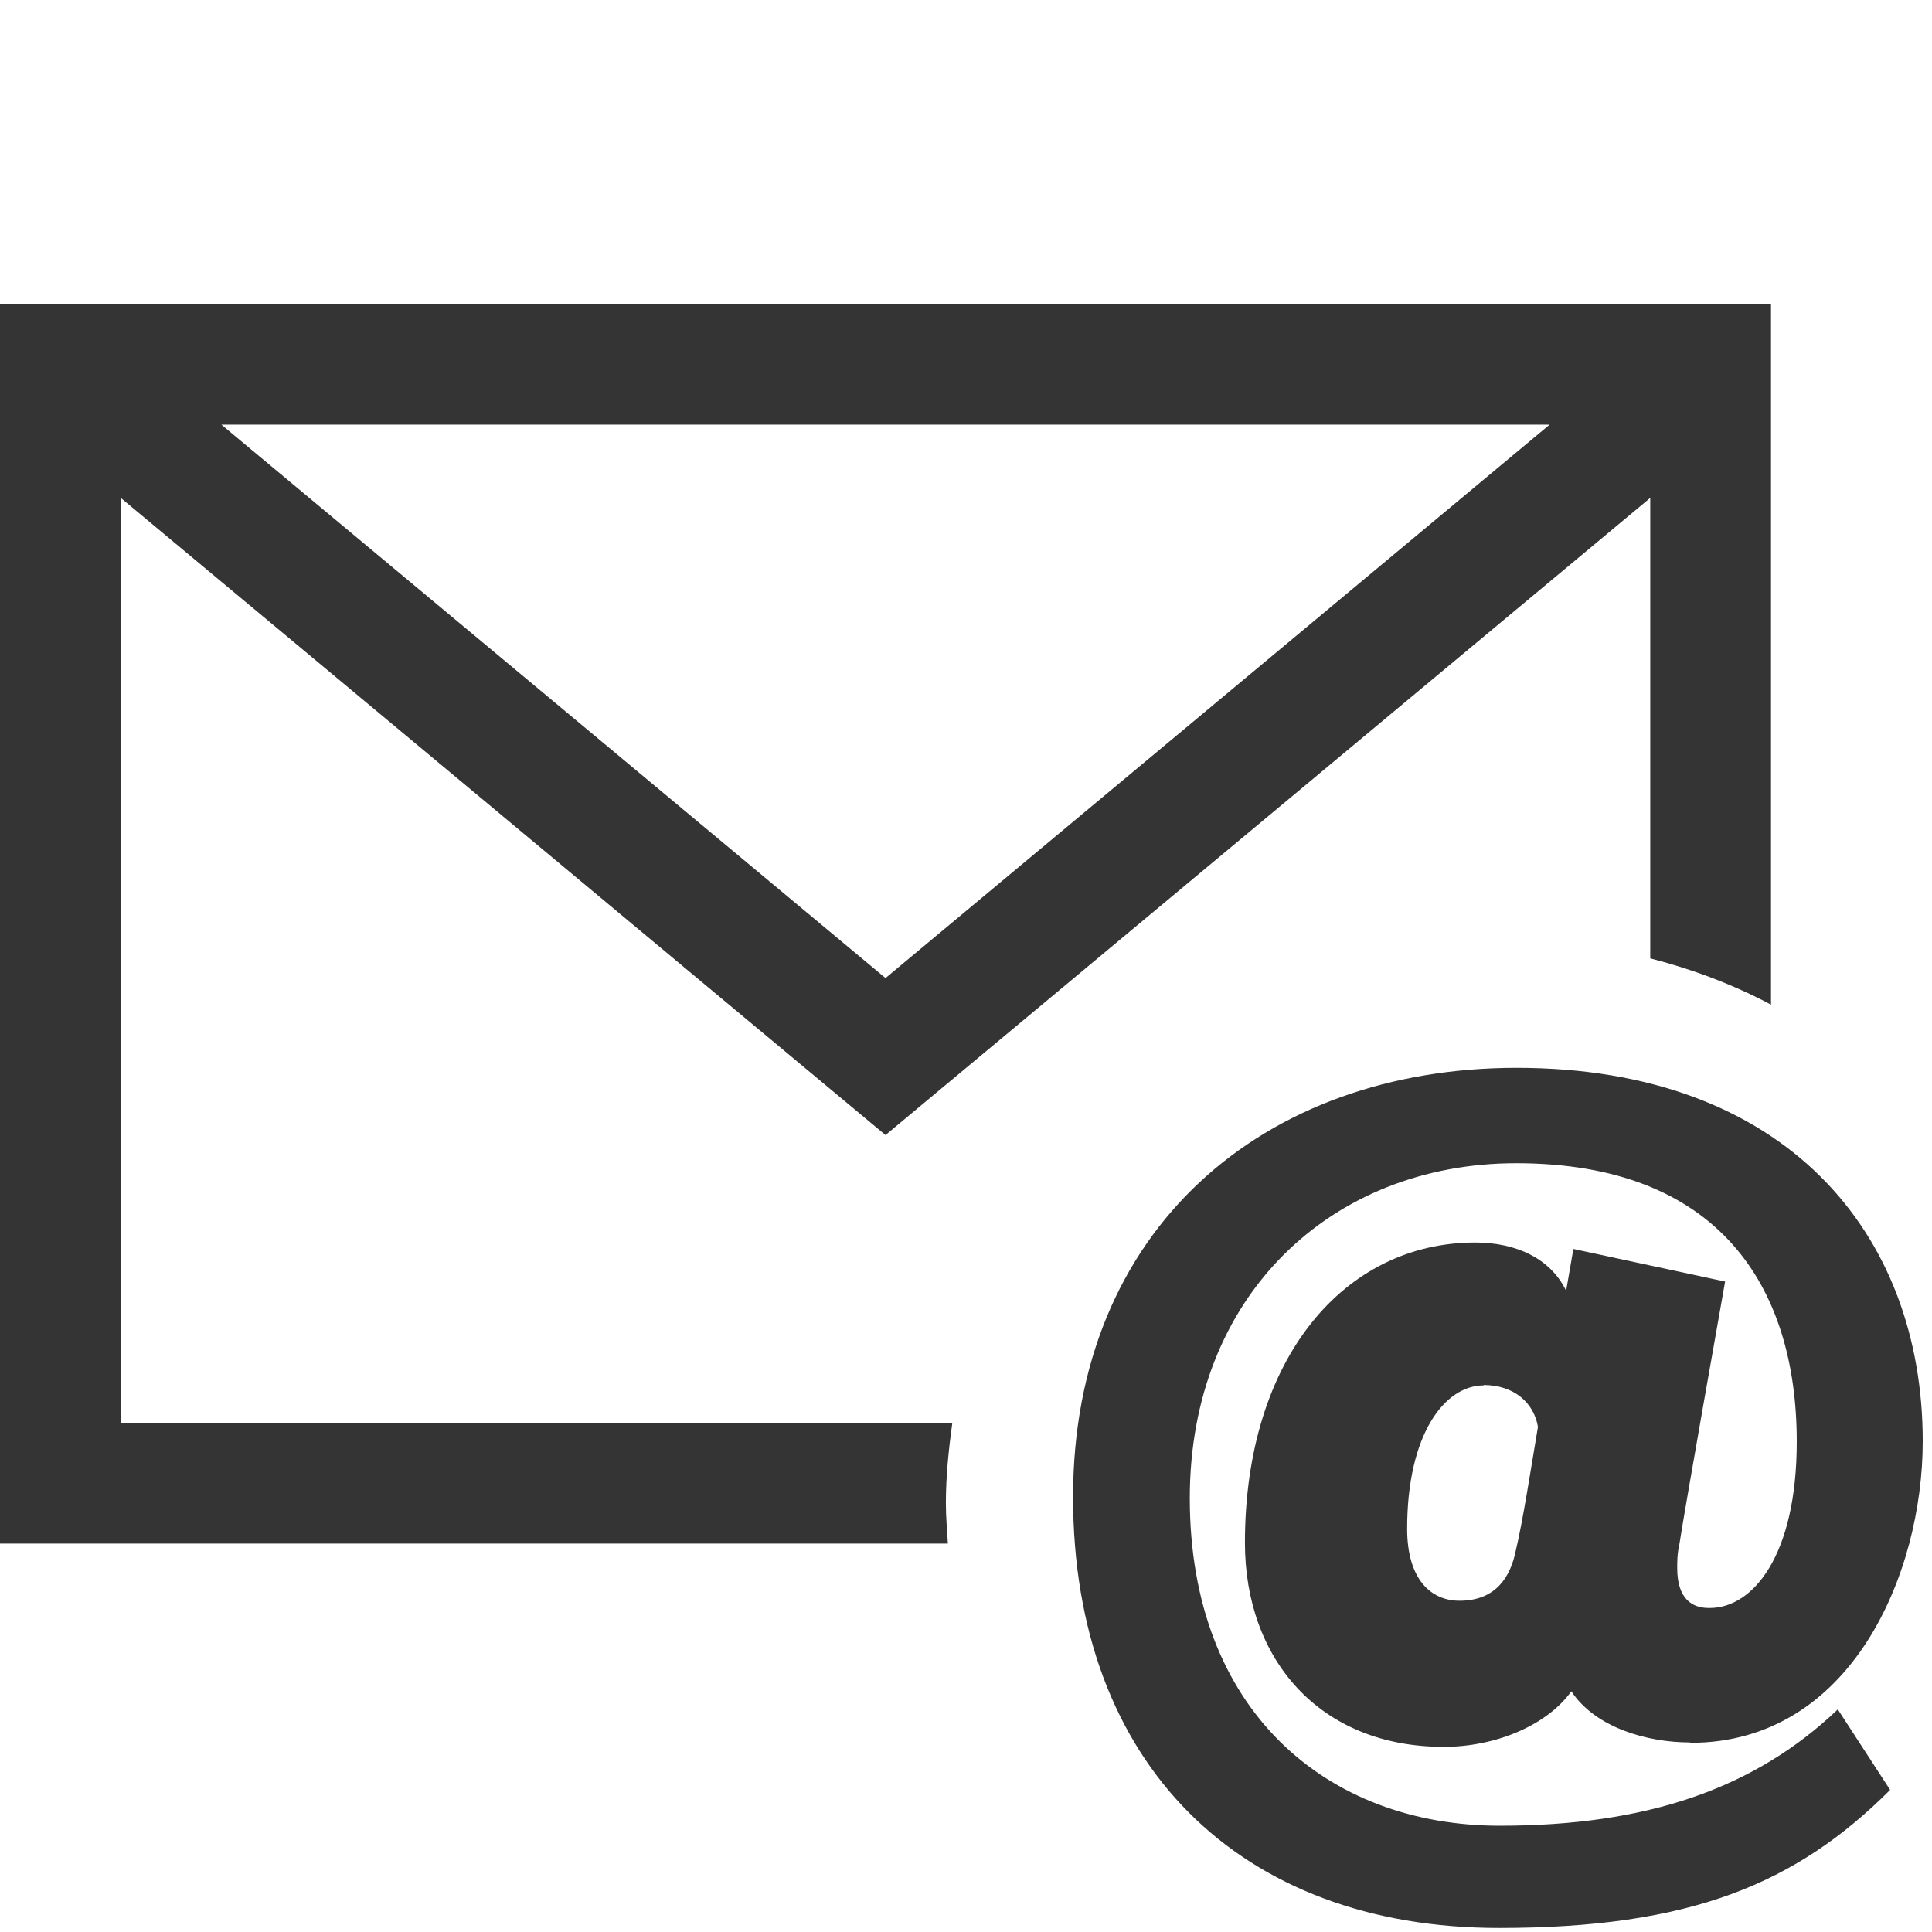 <?xml version="1.0" encoding="UTF-8"?>
<svg id="_レイヤー_2" data-name="レイヤー 2" xmlns="http://www.w3.org/2000/svg" viewBox="0 0 48 48">
  <defs>
    <style>
      .cls-1 {
        fill: none;
      }

      .cls-2 {
        fill: #343434;
      }
    </style>
  </defs>
  <g id="art">
    <g>
      <g>
        <path class="cls-2" d="M23.5,37.35c0-.68.07-1.34.16-2H3V12.37l19,15.83,19-15.83v11.44c1.05.27,2.06.65,3,1.15V7.55H0v30.8h23.55c-.02-.33-.05-.66-.05-1ZM38.5,10.55l-16.5,13.75L5.5,10.55h32.99Z"/>
        <path class="cls-2" d="M41.98,43.29c-1.04,0-2.34-.36-2.94-1.27-.62.86-1.9,1.38-3.17,1.38-3.09,0-4.94-2.18-4.94-5.07,0-4.58,2.47-7.46,5.72-7.46,1.01,0,1.87.39,2.26,1.2l.18-1.04,3.77.81s-1.01,5.69-1.14,6.55c-.05.21-.05.42-.05.57,0,.75.36.99.78.99h.03c1.07,0,2.16-1.3,2.16-4.13,0-3.87-1.95-6.92-6.97-6.92-4.6,0-8.11,3.3-8.11,8.32,0,5.28,3.41,8.14,7.7,8.14,3.64,0,6.32-.91,8.4-2.89l1.3,2c-2.34,2.34-4.97,3.43-9.72,3.43-6.42,0-10.58-4.06-10.58-10.71s4.73-10.66,11.02-10.66c6.68,0,10.09,4.11,10.09,9.28,0,3.28-1.77,7.49-5.77,7.49ZM36.86,34.42c-.96,0-1.9,1.2-1.9,3.56,0,1.27.6,1.79,1.3,1.79.91,0,1.27-.6,1.4-1.25.18-.75.39-2.13.55-3.07-.1-.6-.6-1.04-1.35-1.04Z"/>
      </g>
      <rect id="base" class="cls-1" width="48" height="48"/>
    </g>
  </g>
</svg>